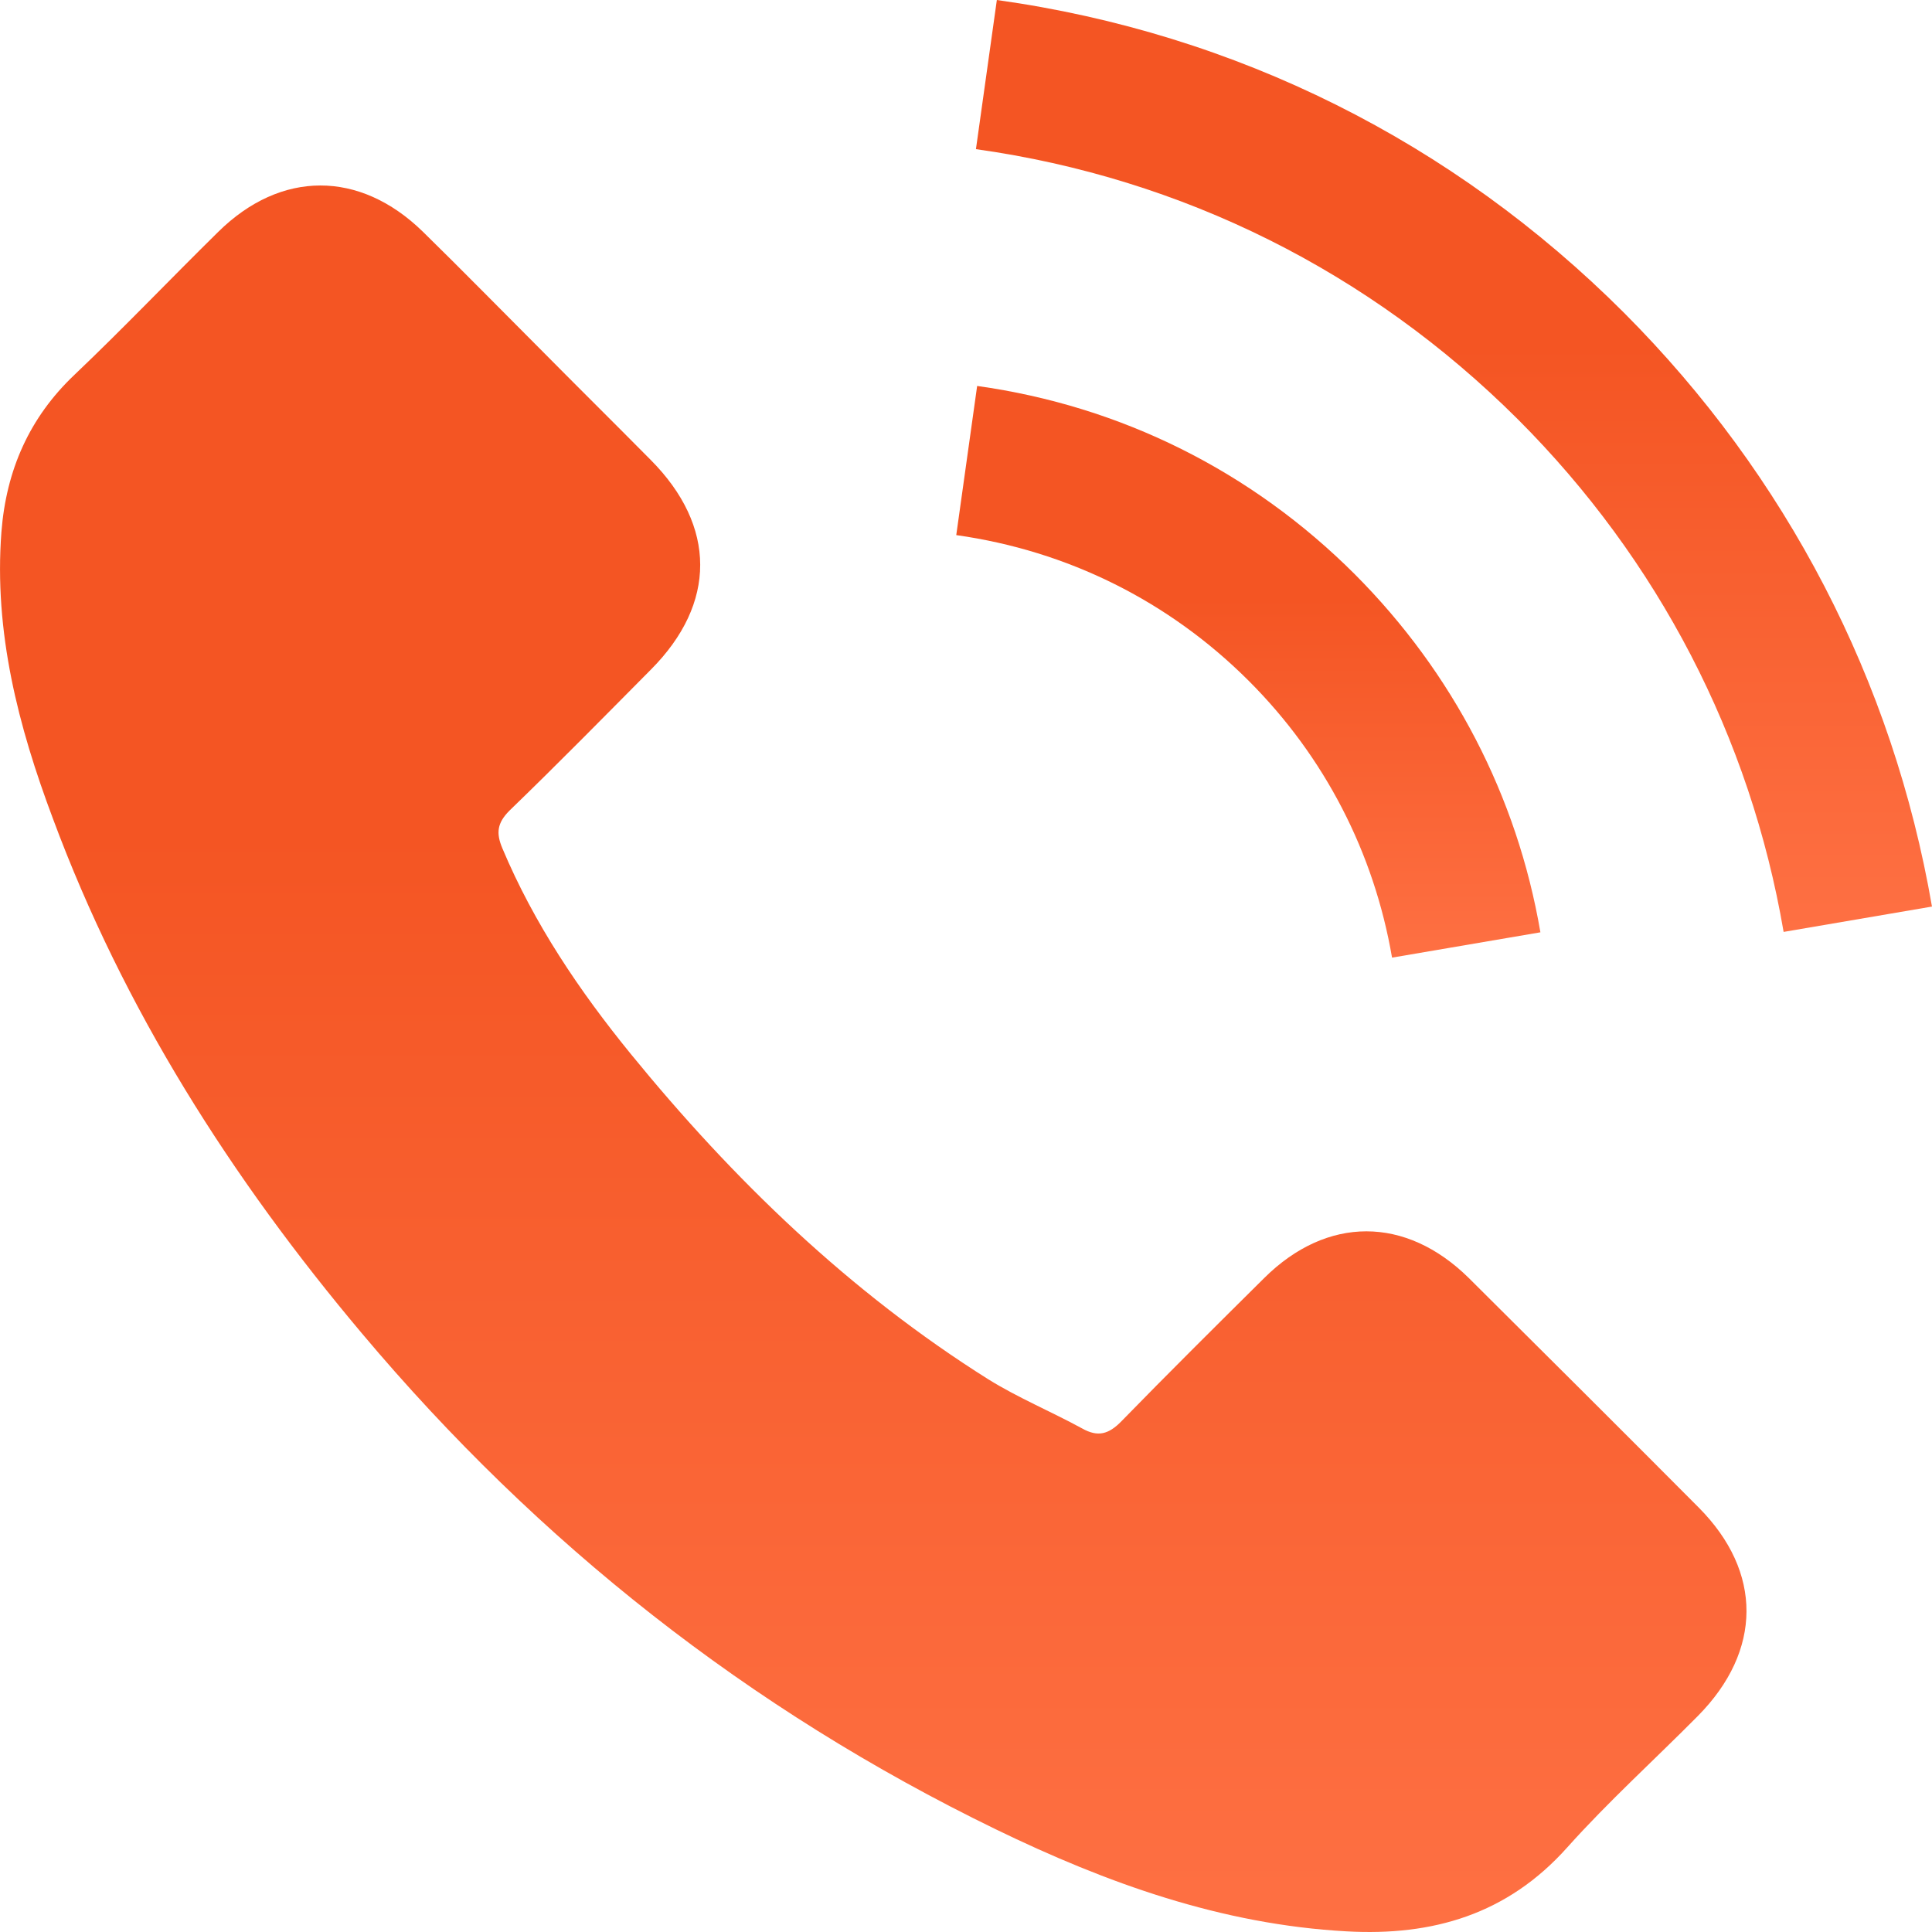 <svg width="96" height="96" viewBox="0 0 96 96" fill="none" xmlns="http://www.w3.org/2000/svg">
<path d="M72.986 63.506C69.849 60.41 65.934 60.41 62.817 63.506C60.44 65.863 58.063 68.22 55.726 70.618C55.086 71.277 54.547 71.417 53.768 70.977C52.23 70.138 50.592 69.459 49.113 68.54C42.221 64.205 36.448 58.632 31.334 52.359C28.797 49.242 26.54 45.906 24.962 42.151C24.642 41.392 24.702 40.892 25.321 40.273C27.698 37.976 30.016 35.618 32.353 33.261C35.609 29.985 35.609 26.149 32.333 22.853C30.475 20.976 28.617 19.138 26.759 17.26C24.842 15.342 22.944 13.404 21.006 11.507C17.87 8.45 13.954 8.45 10.838 11.527C8.441 13.884 6.143 16.301 3.706 18.618C1.449 20.756 0.31 23.373 0.071 26.429C-0.309 31.403 0.91 36.098 2.628 40.672C6.143 50.142 11.497 58.552 17.99 66.263C26.759 76.691 37.227 84.941 49.473 90.894C54.986 93.571 60.7 95.628 66.913 95.968C71.188 96.208 74.903 95.129 77.88 91.793C79.917 89.516 82.215 87.438 84.372 85.26C87.569 82.024 87.588 78.109 84.412 74.913C80.617 71.097 76.801 67.302 72.986 63.506Z" fill="url(#paint0_linear_275_115)"/>
<path d="M69.17 47.584L76.542 46.326C75.383 39.554 72.187 33.421 67.332 28.547C62.199 23.413 55.706 20.176 48.554 19.178L47.516 26.589C53.049 27.368 58.083 29.865 62.059 33.84C65.814 37.596 68.271 42.351 69.17 47.584Z" fill="url(#paint1_linear_275_115)"/>
<path d="M80.697 15.542C72.186 7.032 61.419 1.658 49.533 0L48.494 7.411C58.762 8.85 68.071 13.504 75.423 20.836C82.395 27.808 86.969 36.617 88.627 46.306L95.999 45.047C94.061 33.821 88.767 23.632 80.697 15.542Z" fill="url(#paint2_linear_275_115)"/>
<defs>
<linearGradient id="paint0_linear_275_115" x1="43.392" y1="9.217" x2="43.392" y2="96" gradientUnits="userSpaceOnUse">
<stop offset="0.37" stop-color="#F45523"/>
<stop offset="1" stop-color="#FE7043"/>
</linearGradient>
<linearGradient id="paint1_linear_275_115" x1="62.029" y1="19.178" x2="62.029" y2="47.584" gradientUnits="userSpaceOnUse">
<stop offset="0.37" stop-color="#F45523"/>
<stop offset="1" stop-color="#FE7043"/>
</linearGradient>
<linearGradient id="paint2_linear_275_115" x1="72.246" y1="0" x2="72.246" y2="46.306" gradientUnits="userSpaceOnUse">
<stop offset="0.37" stop-color="#F45523"/>
<stop offset="1" stop-color="#FE7043"/>
</linearGradient>
</defs>
</svg>
